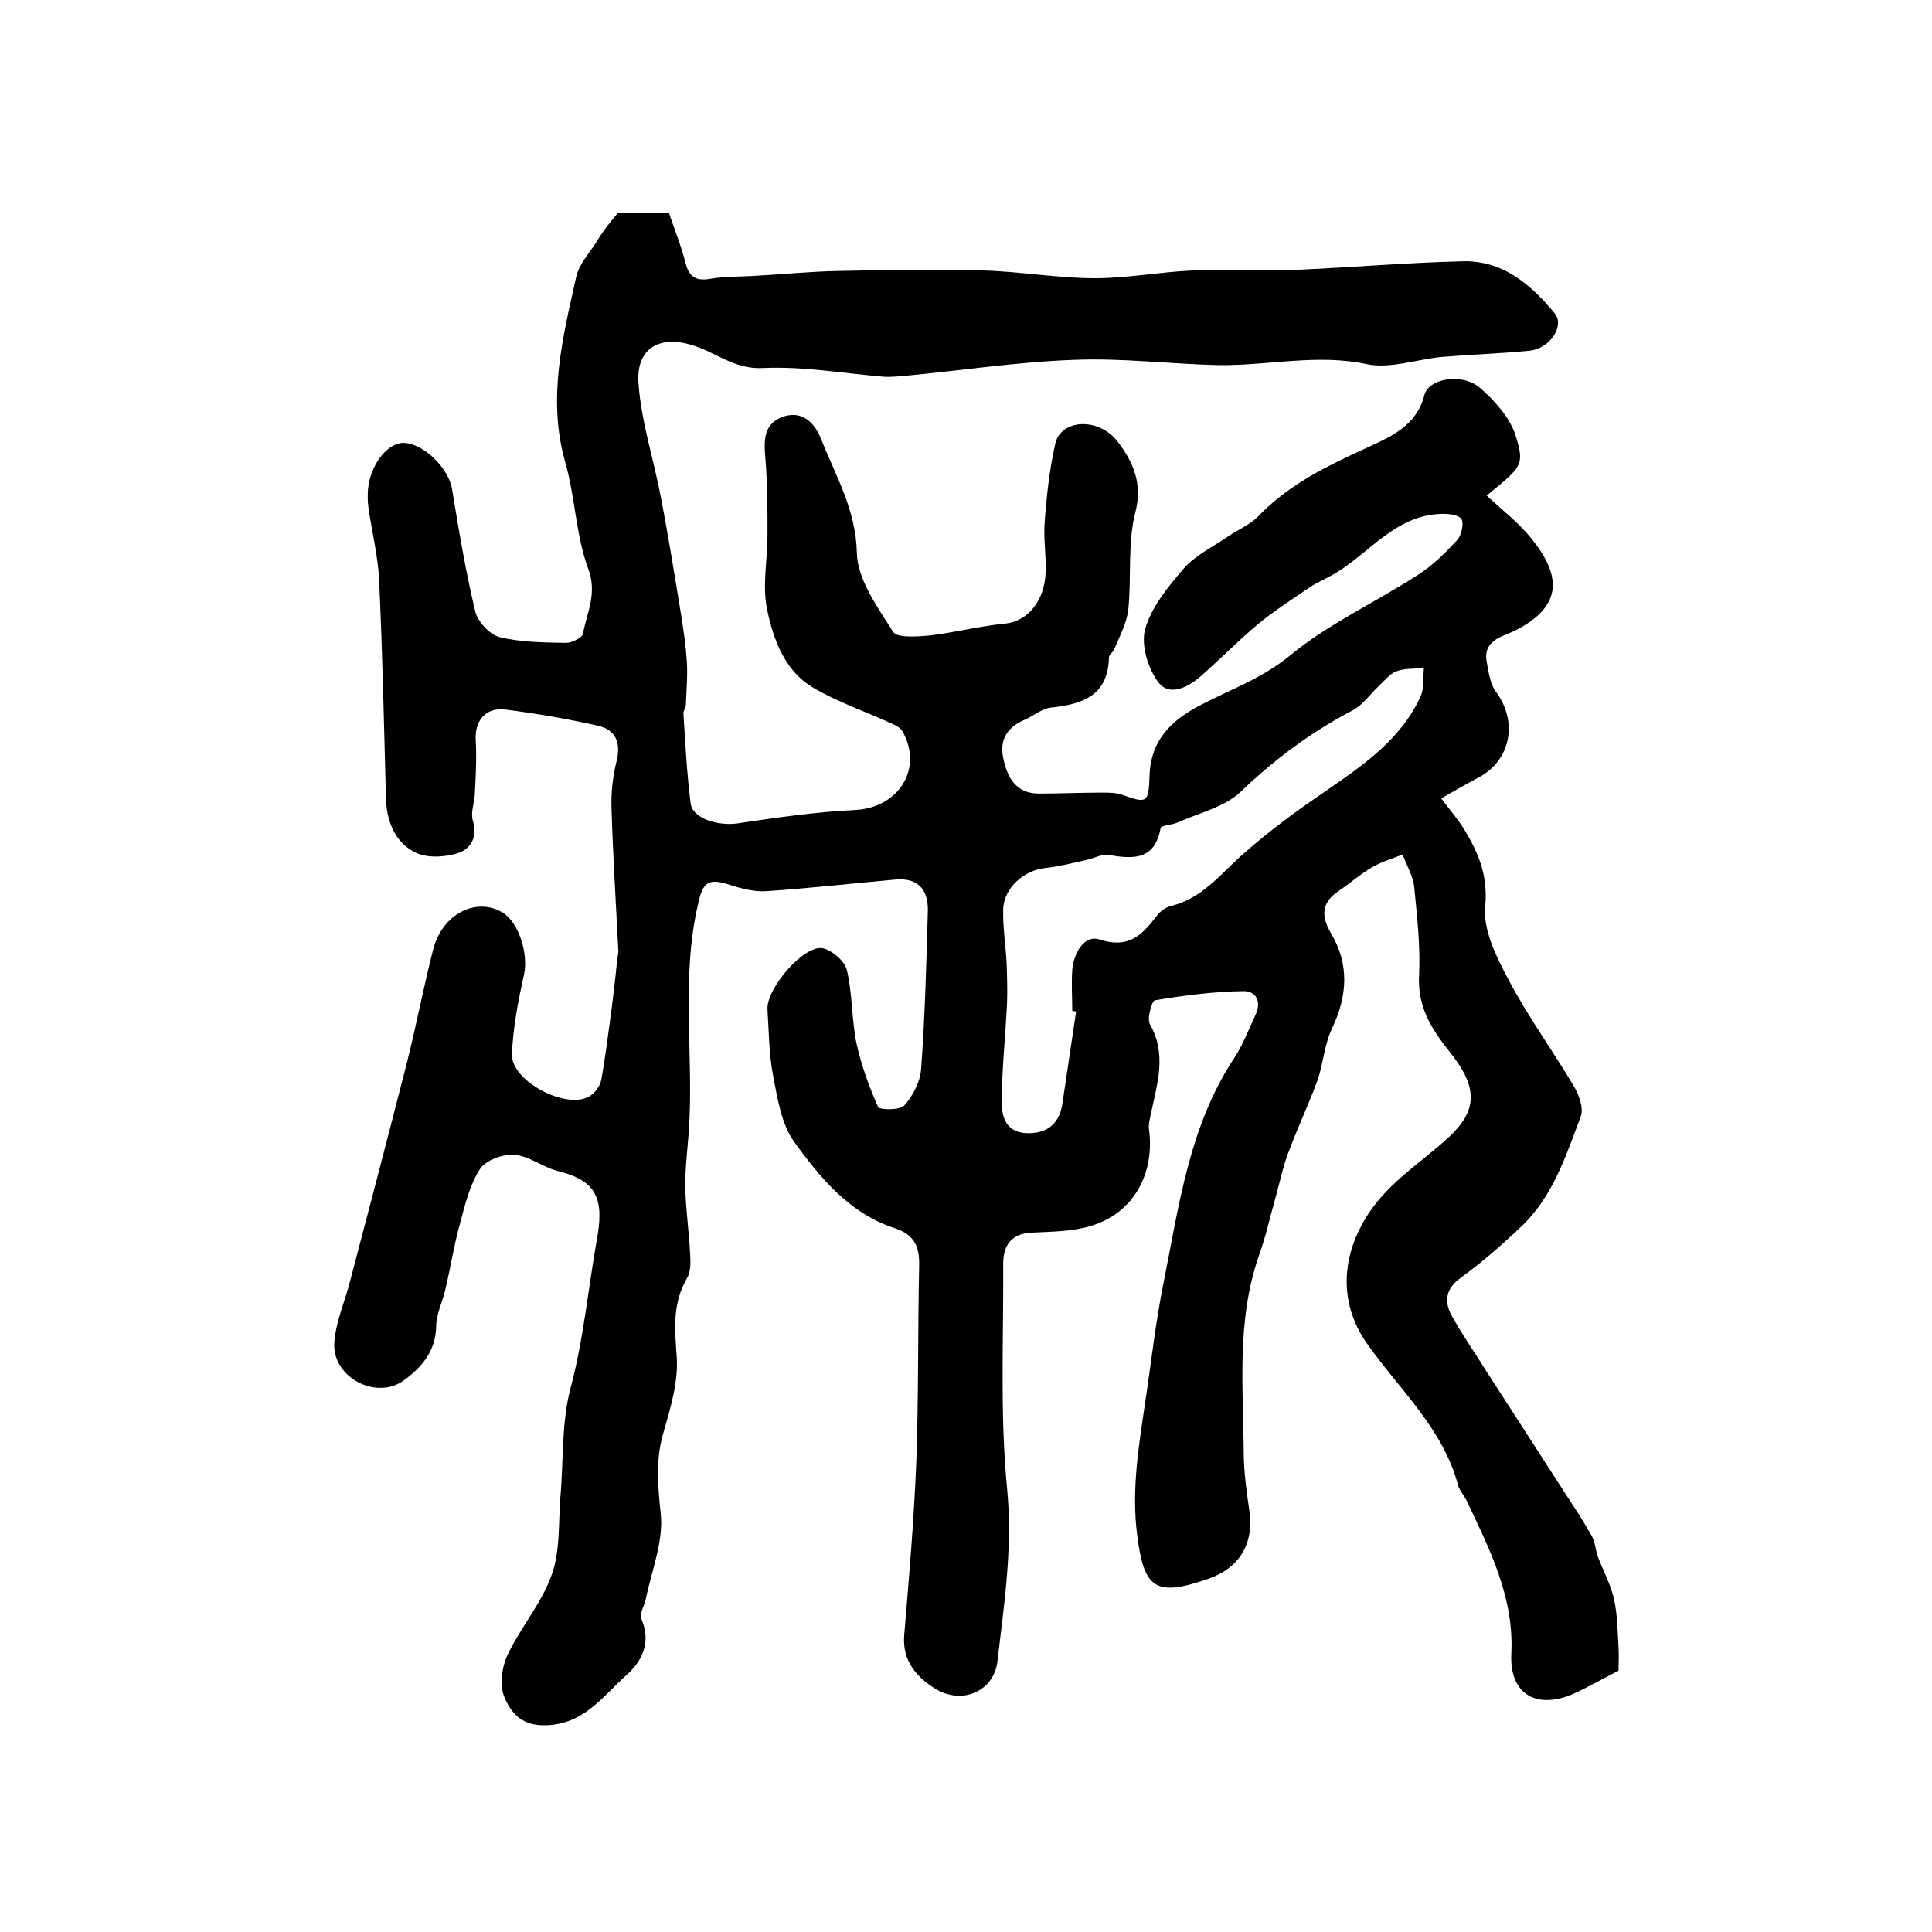 <?xml version="1.0" encoding="utf-8"?>
<!-- Generator: Adobe Illustrator 22.0.0, SVG Export Plug-In . SVG Version: 6.00 Build 0)  -->
<svg version="1.1" id="图层_1" xmlns="http://www.w3.org/2000/svg" xmlns:xlink="http://www.w3.org/1999/xlink" x="0px" y="0px"
	 viewBox="0 0 400 400" style="enable-background:new 0 0 400 400;" xml:space="preserve">
<style type="text/css">
	.st0{fill:#FFFFFF;}
</style>
<g>
	
	<path d="M127.9,44.1c3.2,0,6.7,0,10.6,0c1.2,3.5,2.6,7,3.5,10.6c0.8,2.9,2.4,3.5,5.2,3c3-0.5,6.1-0.4,9.2-0.6
		c5.7-0.3,11.4-0.9,17.1-1c10-0.2,20-0.4,30-0.1c7.7,0.2,15.5,1.6,23.2,1.6c6.7,0,13.4-1.3,20.2-1.6c6.9-0.3,13.9,0.2,20.8-0.1
		c11.6-0.5,23.2-1.5,34.9-1.8c8.4-0.3,14.3,4.7,19.3,10.8c2.1,2.6-1,7.2-5.1,7.7c-6.1,0.6-12.2,0.8-18.3,1.3
		c-5.2,0.5-10.7,2.5-15.5,1.5c-10.3-2.2-20.3,0.3-30.5,0.2c-10-0.2-20-1.5-30-1.1c-11.7,0.4-23.3,2.2-35,3.3c-1.5,0.1-3,0.3-4.5,0.2
		c-8.4-0.7-16.8-2.2-25.1-1.8c-6,0.3-9.8-3.4-14.8-4.8c-6.7-2-11.5,0.8-10.9,8.1c0.6,8,3.2,15.8,4.7,23.8c1.5,7.9,2.8,15.9,4.1,23.9
		c0.5,3.2,1,6.5,1.2,9.8c0.2,2.9-0.1,5.9-0.2,8.9c0,0.6-0.6,1.3-0.5,1.9c0.4,6.2,0.7,12.4,1.5,18.6c0.4,3,5.5,4.6,9.5,4.1
		c8.1-1.2,16.3-2.4,24.5-2.8c8.9-0.4,14.2-8.4,9.9-16.2c-0.4-0.8-1.4-1.3-2.3-1.7c-5.4-2.5-11.1-4.4-16.2-7.4
		c-6-3.5-8.3-10.1-9.6-16.3c-1-4.9,0.1-10.2,0.1-15.4c0-5.1,0-10.2-0.4-15.3c-0.3-3.6-0.7-7.4,3.3-9c4-1.6,6.8,0.9,8.2,4.5
		c3,7.6,7.2,14.6,7.4,23.5c0.1,5.6,4.3,11.3,7.5,16.4c0.8,1.3,4.8,1,7.3,0.8c5.4-0.6,10.6-2,16-2.5c4.5-0.5,8.1-4.6,8.3-10.7
		c0.1-3.5-0.5-7-0.2-10.5c0.4-5.4,1-10.8,2.2-16.1c1.2-5.1,9.2-5.5,13.1-0.1c2.9,3.9,5,8.3,3.5,14.2c-1.7,6.5-0.8,13.6-1.5,20.3
		c-0.3,2.8-1.8,5.5-2.9,8.2c-0.2,0.6-1.1,1.1-1.1,1.7c-0.2,8-5.5,9.7-12,10.4c-1.9,0.2-3.6,1.7-5.4,2.5c-3.6,1.5-5.3,4.1-4.5,7.9
		c0.8,4,2.6,7.4,7.4,7.4c4.3,0,8.7-0.2,13-0.2c1.5,0,3,0,4.4,0.5c5,1.8,5.3,1.6,5.5-3.9c0.2-7.3,4.3-11.5,10.7-14.8
		c6.2-3.2,12.7-5.5,18.4-10.2c8-6.6,17.7-11,26.5-16.7c3-1.9,5.7-4.6,8.1-7.2c0.9-1,1.4-3.4,0.9-4.3c-0.5-0.9-2.8-1.2-4.3-1.1
		c-9.3,0.3-14.6,7.9-21.7,12.2c-1.8,1.1-3.8,1.9-5.6,3.1c-3.5,2.4-7.1,4.7-10.4,7.4c-4.2,3.5-8,7.4-12.1,11c-2.7,2.3-6.5,4.2-8.8,1
		c-2.1-2.9-3.5-7.7-2.6-10.9c1.3-4.5,4.7-8.7,7.9-12.4c2.4-2.8,6-4.5,9.2-6.7c2-1.4,4.5-2.4,6.2-4.1c6.4-6.7,14.3-10.5,22.6-14.3
		c4.8-2.2,10.3-4.5,11.9-10.9c0.9-3.5,7.8-4.6,11.4-1.6c3.1,2.7,6.3,6.2,7.5,10c1.9,6.2,1.3,6.4-6,12.4c3.1,2.9,6.5,5.5,9.1,8.7
		c6.4,7.8,6.8,14.2-3.3,19.3c-2.5,1.2-6.6,1.9-5.8,6.4c0.4,2.1,0.7,4.6,1.9,6.2c4.7,6.3,3.1,14.5-4,18c-2.5,1.3-4.8,2.7-7.3,4.1
		c1.6,2.2,3.4,4.2,4.8,6.5c2.9,4.8,4.9,9.5,4.3,15.8c-0.5,4.9,2.3,10.5,4.8,15.2c4,7.6,9.1,14.6,13.5,22c1.1,1.8,2.1,4.6,1.5,6.3
		c-3.1,8.2-5.8,16.7-12.4,22.9c-3.9,3.7-8,7.3-12.4,10.5c-3.1,2.2-3.6,4.8-2,7.8c2.2,4,4.9,7.8,7.3,11.7
		c5.4,8.4,10.8,16.7,16.2,25.1c1.9,2.9,3.8,5.8,5.5,8.8c0.8,1.4,0.8,3.1,1.4,4.6c1.1,2.9,2.7,5.8,3.3,8.8c0.7,3.2,0.7,6.5,0.9,9.8
		c0.1,1.7,0,3.3,0,4.8c-3.4,1.7-6.4,3.5-9.6,4.9c-7.7,3.2-13-0.3-12.6-8.4c0.6-11.7-4.5-21.7-9.3-31.8c-0.5-1-1.4-2-1.7-3
		c-3.1-11.9-12.3-20-19-29.6c-5.8-8.4-5.2-18.1,0.4-26.7c4.5-6.8,11.1-10.7,16.7-15.9c5.8-5.4,6.2-10.2,0-17.8
		c-3.8-4.8-6.5-9.2-6.2-15.6c0.3-6.1-0.4-12.2-1-18.3c-0.2-2.3-1.6-4.5-2.4-6.8c-2.1,0.9-4.4,1.5-6.4,2.7c-2.4,1.4-4.5,3.3-6.9,4.9
		c-3.5,2.4-3.6,5.1-1.6,8.6c3.9,6.5,3.5,13,0.3,19.8c-1.6,3.3-1.8,7.2-3,10.7c-1.9,5.2-4.3,10.2-6.2,15.4c-1,2.7-1.6,5.6-2.4,8.5
		c-1.2,4.2-2.1,8.5-3.6,12.6c-4.6,13.3-3.2,27-3.1,40.5c0,4.1,0.6,8.3,1.2,12.4c0.9,6.6-2.1,11.7-8.6,13.9c-11,3.8-13.3,2-14.7-9.4
		c-1.1-9,0.3-17.7,1.6-26.5c1.3-8.5,2.2-17,3.9-25.4c3.2-16,5.3-32.4,14.6-46.5c1.8-2.7,3-5.9,4.4-8.9c1.4-2.9,0.1-5.1-2.6-5
		c-6.1,0.1-12.2,0.9-18.2,1.9c-0.6,0.1-1.7,3.8-1,5c3.5,6.2,1.5,12.2,0.2,18.4c-0.2,1.1-0.6,2.3-0.4,3.4c1.2,9.2-3.3,17.3-12,19.9
		c-3.9,1.2-8.2,1.2-12.3,1.4c-4.3,0.2-5.9,2.7-5.9,6.5c0.1,15.5-0.7,31,0.8,46.4c1.2,12.3-0.6,24-2,35.9c-0.7,6.1-7.3,9.1-12.9,5.6
		c-3.9-2.4-6.8-5.8-6.4-11c1-11.8,2-23.7,2.5-35.6c0.5-13.6,0.3-27.2,0.6-40.8c0.1-3.9-0.8-6.5-5-7.9c-9.3-3-15.4-10.3-20.8-17.8
		c-2.7-3.7-3.5-8.9-4.4-13.6c-0.9-4.5-0.9-9.2-1.2-13.9c-0.3-4.2,7.3-13.2,11.3-12.7c1.9,0.3,4.6,2.6,5.1,4.4c1.2,4.9,1,10.2,2,15.2
		c1,4.6,2.6,9,4.5,13.3c0.3,0.6,4.5,0.7,5.4-0.3c1.8-2,3.3-4.9,3.5-7.5c0.8-10.9,1.1-21.9,1.4-32.8c0.1-4.5-2.1-6.9-6.7-6.5
		c-8.9,0.8-17.7,1.8-26.6,2.4c-2.5,0.2-5.2-0.5-7.7-1.3c-4.6-1.5-5.6-0.5-6.6,4.1c-3.6,15.6-0.8,31.4-1.9,47.1
		c-0.3,3.9-0.8,7.9-0.7,11.8c0.1,4.6,0.8,9.1,1,13.7c0.1,1.6,0.1,3.5-0.7,4.8c-3,5.2-2.5,10.4-2.1,16.1c0.4,5.2-1.3,10.8-2.8,16
		c-1.6,5.6-1.1,10.9-0.5,16.6c0.6,5.7-1.9,11.8-3.1,17.7c-0.3,1.4-1.4,3.1-0.9,4.1c2.1,4.9,0.1,8.8-3.2,11.7
		c-4.9,4.4-8.8,10.2-16.8,10.3c-5,0.1-7.1-2.8-8.4-5.9c-1-2.4-0.5-6.2,0.7-8.7c2.7-5.7,7-10.6,9.1-16.5c1.8-4.9,1.4-10.6,1.8-15.9
		c0.7-7.6,0.2-15.4,2.1-22.7c2.8-10.5,3.7-21.1,5.6-31.6c1.5-8.7-1.1-11.7-8.4-13.5c-3-0.8-5.8-3.1-8.8-3.3
		c-2.4-0.2-5.9,1.1-7.1,2.9c-2.1,3.2-3.1,7.3-4.1,11.1c-1.3,4.6-2,9.3-3.1,13.9c-0.6,2.6-1.9,5.1-1.9,7.7c-0.1,5.1-3.1,8.5-6.7,11.1
		c-5.6,4.1-14.6-0.5-14.4-7.5c0.2-4.5,2.3-9,3.4-13.5c3.9-14.8,7.8-29.7,11.6-44.6c2-7.9,3.5-15.9,5.5-23.7
		c1.9-7.3,8.9-10.8,14.3-7.6c3.5,2.1,5.4,8.7,4.5,12.8c-1.2,5.5-2.3,11-2.5,16.6c-0.2,5.5,11.2,11.5,16,8.7c1.2-0.7,2.3-2.2,2.5-3.5
		c0.9-5,1.5-10.1,2.2-15.2c0.4-3.3,0.8-6.6,1.1-9.8c0.1-0.7,0.3-1.3,0.2-2c-0.5-9.8-1.1-19.5-1.4-29.3c-0.1-3.3,0.3-6.6,1.1-9.8
		c0.9-3.9-0.4-6.4-4.1-7.2c-6.3-1.4-12.7-2.5-19-3.3c-4.1-0.5-6.4,2.4-6.1,6.5c0.2,3.7,0,7.4-0.2,11.1c-0.1,1.8-0.9,3.8-0.4,5.4
		c1.1,3.6-0.6,6-3.3,6.8c-2.7,0.8-6.4,1-8.8-0.3c-4.2-2.2-5.8-6.6-5.9-11.4c-0.4-14.9-0.7-29.8-1.4-44.7c-0.2-5.1-1.5-10.1-2.2-15.1
		c-0.2-1.3-0.2-2.7-0.1-4c0.5-5,4-9.5,7.3-9.5c4.1,0,9.4,5.2,10.1,9.6c1.4,8.5,2.8,17,4.8,25.3c0.5,2.1,3,4.8,5,5.3
		c4.5,1.1,9.2,1.1,13.8,1.2c1.2,0,3.4-1.1,3.5-1.9c0.8-4.4,3-8.3,1.1-13.4c-2.6-7-2.7-14.9-4.8-22.2c-3.7-13.1-0.5-25.7,2.3-38.3
		c0.6-2.6,2.7-4.9,4.2-7.2C125,47.5,126.4,46,127.9,44.1z M222.8,209.4c-0.3,0-0.5-0.1-0.8-0.1c0-2.8-0.2-5.7,0-8.5
		c0.3-3.5,2.5-7.3,5.6-6.3c6,2,8.9-0.9,11.9-4.9c0.7-0.9,1.8-1.7,2.8-2c6.6-1.5,10.4-6.7,15.1-10.8c5.3-4.7,11-8.9,16.9-12.9
		c7.8-5.4,15.7-10.7,19.8-19.7c0.8-1.7,0.5-3.9,0.7-5.9c-1.9,0.2-3.9,0-5.7,0.7c-1.4,0.5-2.5,2-3.7,3.1c-1.8,1.7-3.3,3.9-5.4,5
		c-8.6,4.5-16.1,10.1-23.1,16.8c-3.3,3.2-8.7,4.4-13.1,6.4c-1.2,0.5-3.4,0.6-3.5,1.1c-1.2,6.7-5.6,6.5-10.8,5.6
		c-1.5-0.2-3.2,0.8-4.8,1.1c-2.7,0.6-5.4,1.3-8.2,1.6c-4.4,0.4-8.7,4.1-8.8,8.6c-0.1,3.6,0.5,7.3,0.7,10.9c0.1,2.8,0.2,5.6,0.1,8.3
		c-0.3,6.9-1.1,13.9-1.1,20.8c0,2.9,0.9,6.1,5,6.3c4.1,0.2,6.8-1.7,7.5-5.8C220.9,222.4,221.8,215.9,222.8,209.4z"/>
	
</g>
</svg>

